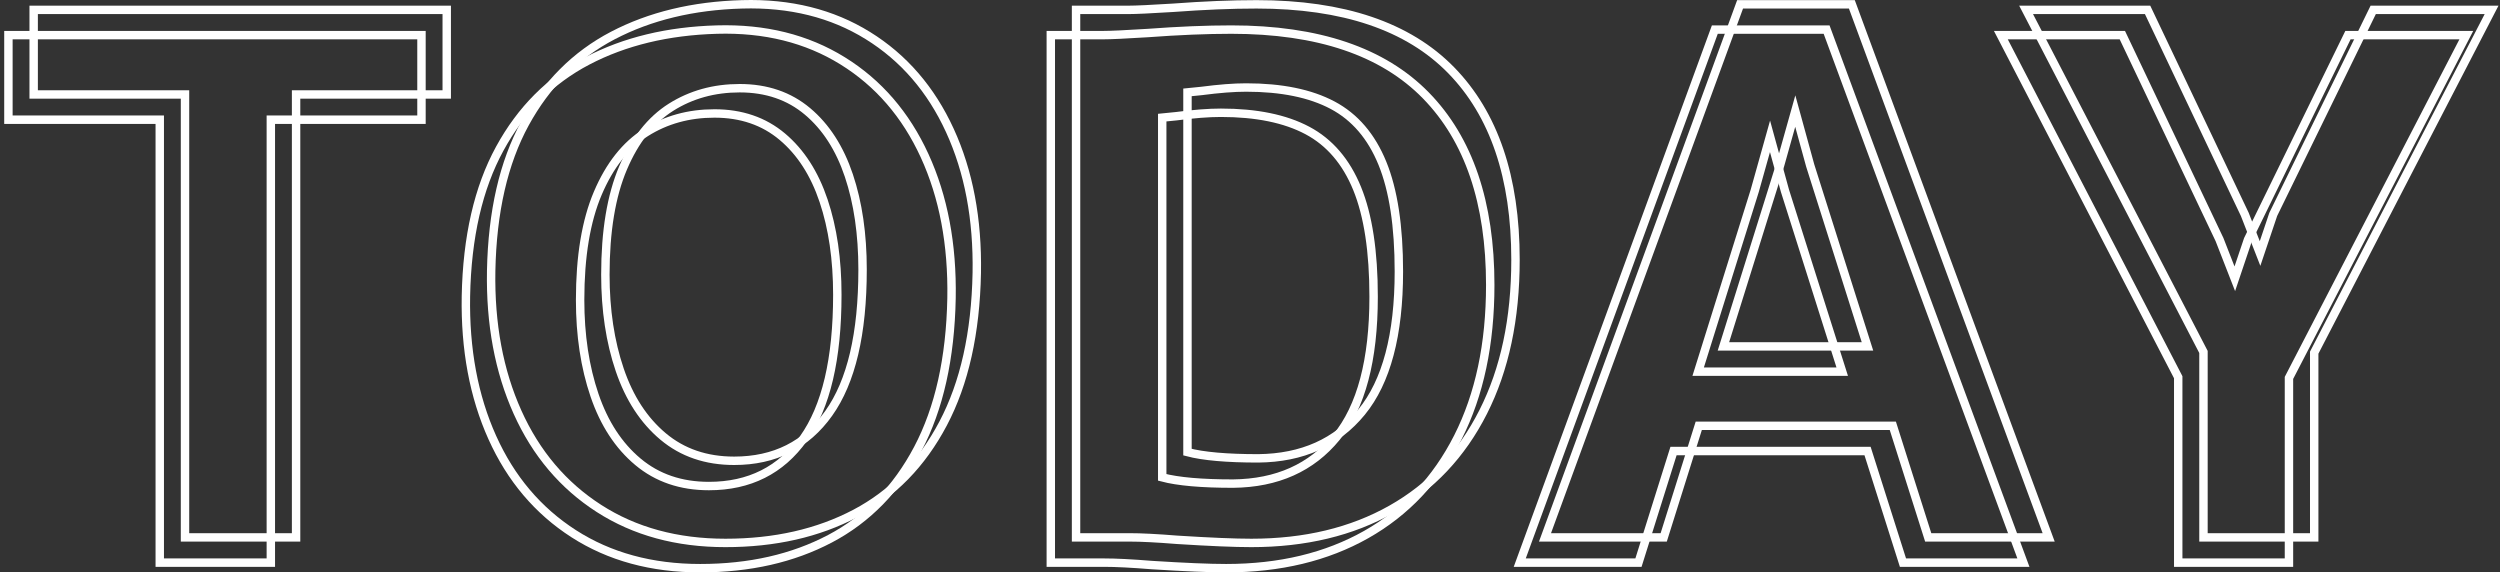 <?xml version="1.0" encoding="UTF-8"?>
<svg width="297px" height="68px" viewBox="0 0 297 68" version="1.1" xmlns="http://www.w3.org/2000/svg" xmlns:xlink="http://www.w3.org/1999/xlink">
    <rect x="0" y="0" width="297" height="68" fill="#333333" stroke="none"/>
    <!-- Generator: Sketch 55 (78076) - https://sketchapp.com -->
    <title>Group 4</title>
    <desc>Created with Sketch.</desc>
    <g id="DETTAGLIO-NEWS" stroke="none" stroke-width="1" fill="none" fill-rule="evenodd">
        <g id="&gt;1280px---MENU-MAIN" transform="translate(-748, -67)">
            <g id="Group-4" transform="translate(745, 48)">
                <rect id="Rectangle" x="0" y="-0.5" width="531" height="110"></rect>
                <path d="M4,33.22 L4,23.173 L53.072,23.173 L53.072,33.22 L35.175,33.22 L35.175,85.841 L21.979,85.841 L21.979,33.22 L4,33.22 Z M58.351,54.178 C58.488,47.151 59.828,41.311 62.371,36.658 C64.914,32.005 68.392,28.526 72.804,26.22 C77.217,23.914 82.337,22.679 88.165,22.515 C93.856,22.35 98.832,23.585 103.093,26.22 C107.354,28.855 110.605,32.616 112.845,37.502 C115.086,42.388 116.151,48.029 116.041,54.425 C115.904,61.562 114.57,67.525 112.041,72.315 C109.512,77.105 106.034,80.667 101.608,83 C97.182,85.333 92.041,86.5 86.186,86.5 C80.412,86.5 75.402,85.134 71.155,82.403 C66.907,79.672 63.684,75.863 61.485,70.977 C59.285,66.091 58.241,60.491 58.351,54.178 Z M102.474,54.013 C102.474,49.813 101.931,46.094 100.845,42.855 C99.759,39.616 98.124,37.077 95.938,35.238 C93.753,33.398 91.065,32.479 87.876,32.479 C84.825,32.479 82.103,33.234 79.711,34.743 C77.32,36.253 75.423,38.655 74.021,41.949 C72.619,45.243 71.918,49.47 71.918,54.631 C71.918,58.831 72.488,62.605 73.629,65.954 C74.77,69.303 76.488,71.938 78.784,73.859 C81.079,75.781 83.89,76.742 87.216,76.742 C92.028,76.742 95.773,74.861 98.454,71.101 C101.134,67.34 102.474,61.644 102.474,54.013 Z M134.062,23.173 C134.942,23.173 136.701,23.091 139.34,22.926 C143.024,22.652 146.337,22.515 149.278,22.515 C159.588,22.515 167.292,25.122 172.392,30.338 C177.491,35.553 180.041,43.061 180.041,52.86 C180.041,59.86 178.763,65.885 176.206,70.936 C173.649,75.987 170.014,79.843 165.299,82.506 C160.584,85.169 155.038,86.5 148.66,86.5 C146.68,86.5 143.739,86.376 139.835,86.129 C137.443,85.937 135.56,85.841 134.186,85.841 L127.835,85.841 L127.835,23.173 L134.062,23.173 Z M149.485,76.453 C154.708,76.398 158.797,74.566 161.753,70.957 C164.708,67.347 166.186,61.781 166.186,54.26 C166.186,48.88 165.533,44.591 164.227,41.393 C162.921,38.195 160.948,35.896 158.309,34.496 C155.67,33.096 152.247,32.396 148.041,32.396 C146.584,32.396 144.811,32.534 142.722,32.808 L141.072,32.973 L141.072,75.712 C142.942,76.206 145.746,76.453 149.485,76.453 Z M224.866,72.583 L201.814,72.583 L197.649,85.841 L183.546,85.841 L206.722,22.515 L220,22.515 L243.381,85.841 L229.072,85.841 L224.866,72.583 Z M221.856,63.154 L215.052,41.661 L213.278,35.196 L211.464,41.661 L204.742,63.154 L221.856,63.154 Z M274.928,63.895 L274.928,85.841 L261.773,85.841 L261.773,63.813 L240.701,23.173 L255.134,23.173 L266.68,47.466 L268.495,52.119 L270.062,47.466 L281.938,23.173 L296,23.173 L274.928,63.895 Z" id="TODAY" stroke="#FFFFFF" fill-opacity="0" fill="#FFFFFF" fill-rule="nonzero"></path>
                <path d="M7,30.22 L7,20.173 L56.072,20.173 L56.072,30.22 L38.175,30.22 L38.175,82.841 L24.979,82.841 L24.979,30.22 L7,30.22 Z M61.351,51.178 C61.488,44.151 62.828,38.311 65.371,33.658 C67.914,29.005 71.392,25.526 75.804,23.22 C80.217,20.914 85.337,19.679 91.165,19.515 C96.856,19.35 101.832,20.585 106.093,23.22 C110.354,25.855 113.605,29.616 115.845,34.502 C118.086,39.388 119.151,45.029 119.041,51.425 C118.904,58.562 117.57,64.525 115.041,69.315 C112.512,74.105 109.034,77.667 104.608,80 C100.182,82.333 95.041,83.5 89.186,83.5 C83.412,83.5 78.402,82.134 74.155,79.403 C69.907,76.672 66.684,72.863 64.485,67.977 C62.285,63.091 61.241,57.491 61.351,51.178 Z M105.474,51.013 C105.474,46.813 104.931,43.094 103.845,39.855 C102.759,36.616 101.124,34.077 98.938,32.238 C96.753,30.398 94.065,29.479 90.876,29.479 C87.825,29.479 85.103,30.234 82.711,31.743 C80.32,33.253 78.423,35.655 77.021,38.949 C75.619,42.243 74.918,46.47 74.918,51.631 C74.918,55.831 75.488,59.605 76.629,62.954 C77.77,66.303 79.488,68.938 81.784,70.859 C84.079,72.781 86.89,73.742 90.216,73.742 C95.028,73.742 98.773,71.861 101.454,68.101 C104.134,64.34 105.474,58.644 105.474,51.013 Z M137.062,20.173 C137.942,20.173 139.701,20.091 142.34,19.926 C146.024,19.652 149.337,19.515 152.278,19.515 C162.588,19.515 170.292,22.122 175.392,27.338 C180.491,32.553 183.041,40.061 183.041,49.86 C183.041,56.86 181.763,62.885 179.206,67.936 C176.649,72.987 173.014,76.843 168.299,79.506 C163.584,82.169 158.038,83.5 151.66,83.5 C149.68,83.5 146.739,83.376 142.835,83.129 C140.443,82.937 138.56,82.841 137.186,82.841 L130.835,82.841 L130.835,20.173 L137.062,20.173 Z M152.485,73.453 C157.708,73.398 161.797,71.566 164.753,67.957 C167.708,64.347 169.186,58.781 169.186,51.26 C169.186,45.88 168.533,41.591 167.227,38.393 C165.921,35.195 163.948,32.896 161.309,31.496 C158.67,30.096 155.247,29.396 151.041,29.396 C149.584,29.396 147.811,29.534 145.722,29.808 L144.072,29.973 L144.072,72.712 C145.942,73.206 148.746,73.453 152.485,73.453 Z M227.866,69.583 L204.814,69.583 L200.649,82.841 L186.546,82.841 L209.722,19.515 L223,19.515 L246.381,82.841 L232.072,82.841 L227.866,69.583 Z M224.856,60.154 L218.052,38.661 L216.278,32.196 L214.464,38.661 L207.742,60.154 L224.856,60.154 Z M277.928,60.895 L277.928,82.841 L264.773,82.841 L264.773,60.813 L243.701,20.173 L258.134,20.173 L269.68,44.466 L271.495,49.119 L273.062,44.466 L284.938,20.173 L299,20.173 L277.928,60.895 Z" id="TODAY" stroke="#FFFFFF" fill-opacity="0" fill="#FFFFFF" fill-rule="nonzero"></path>
            </g>
        </g>
    </g>
</svg>